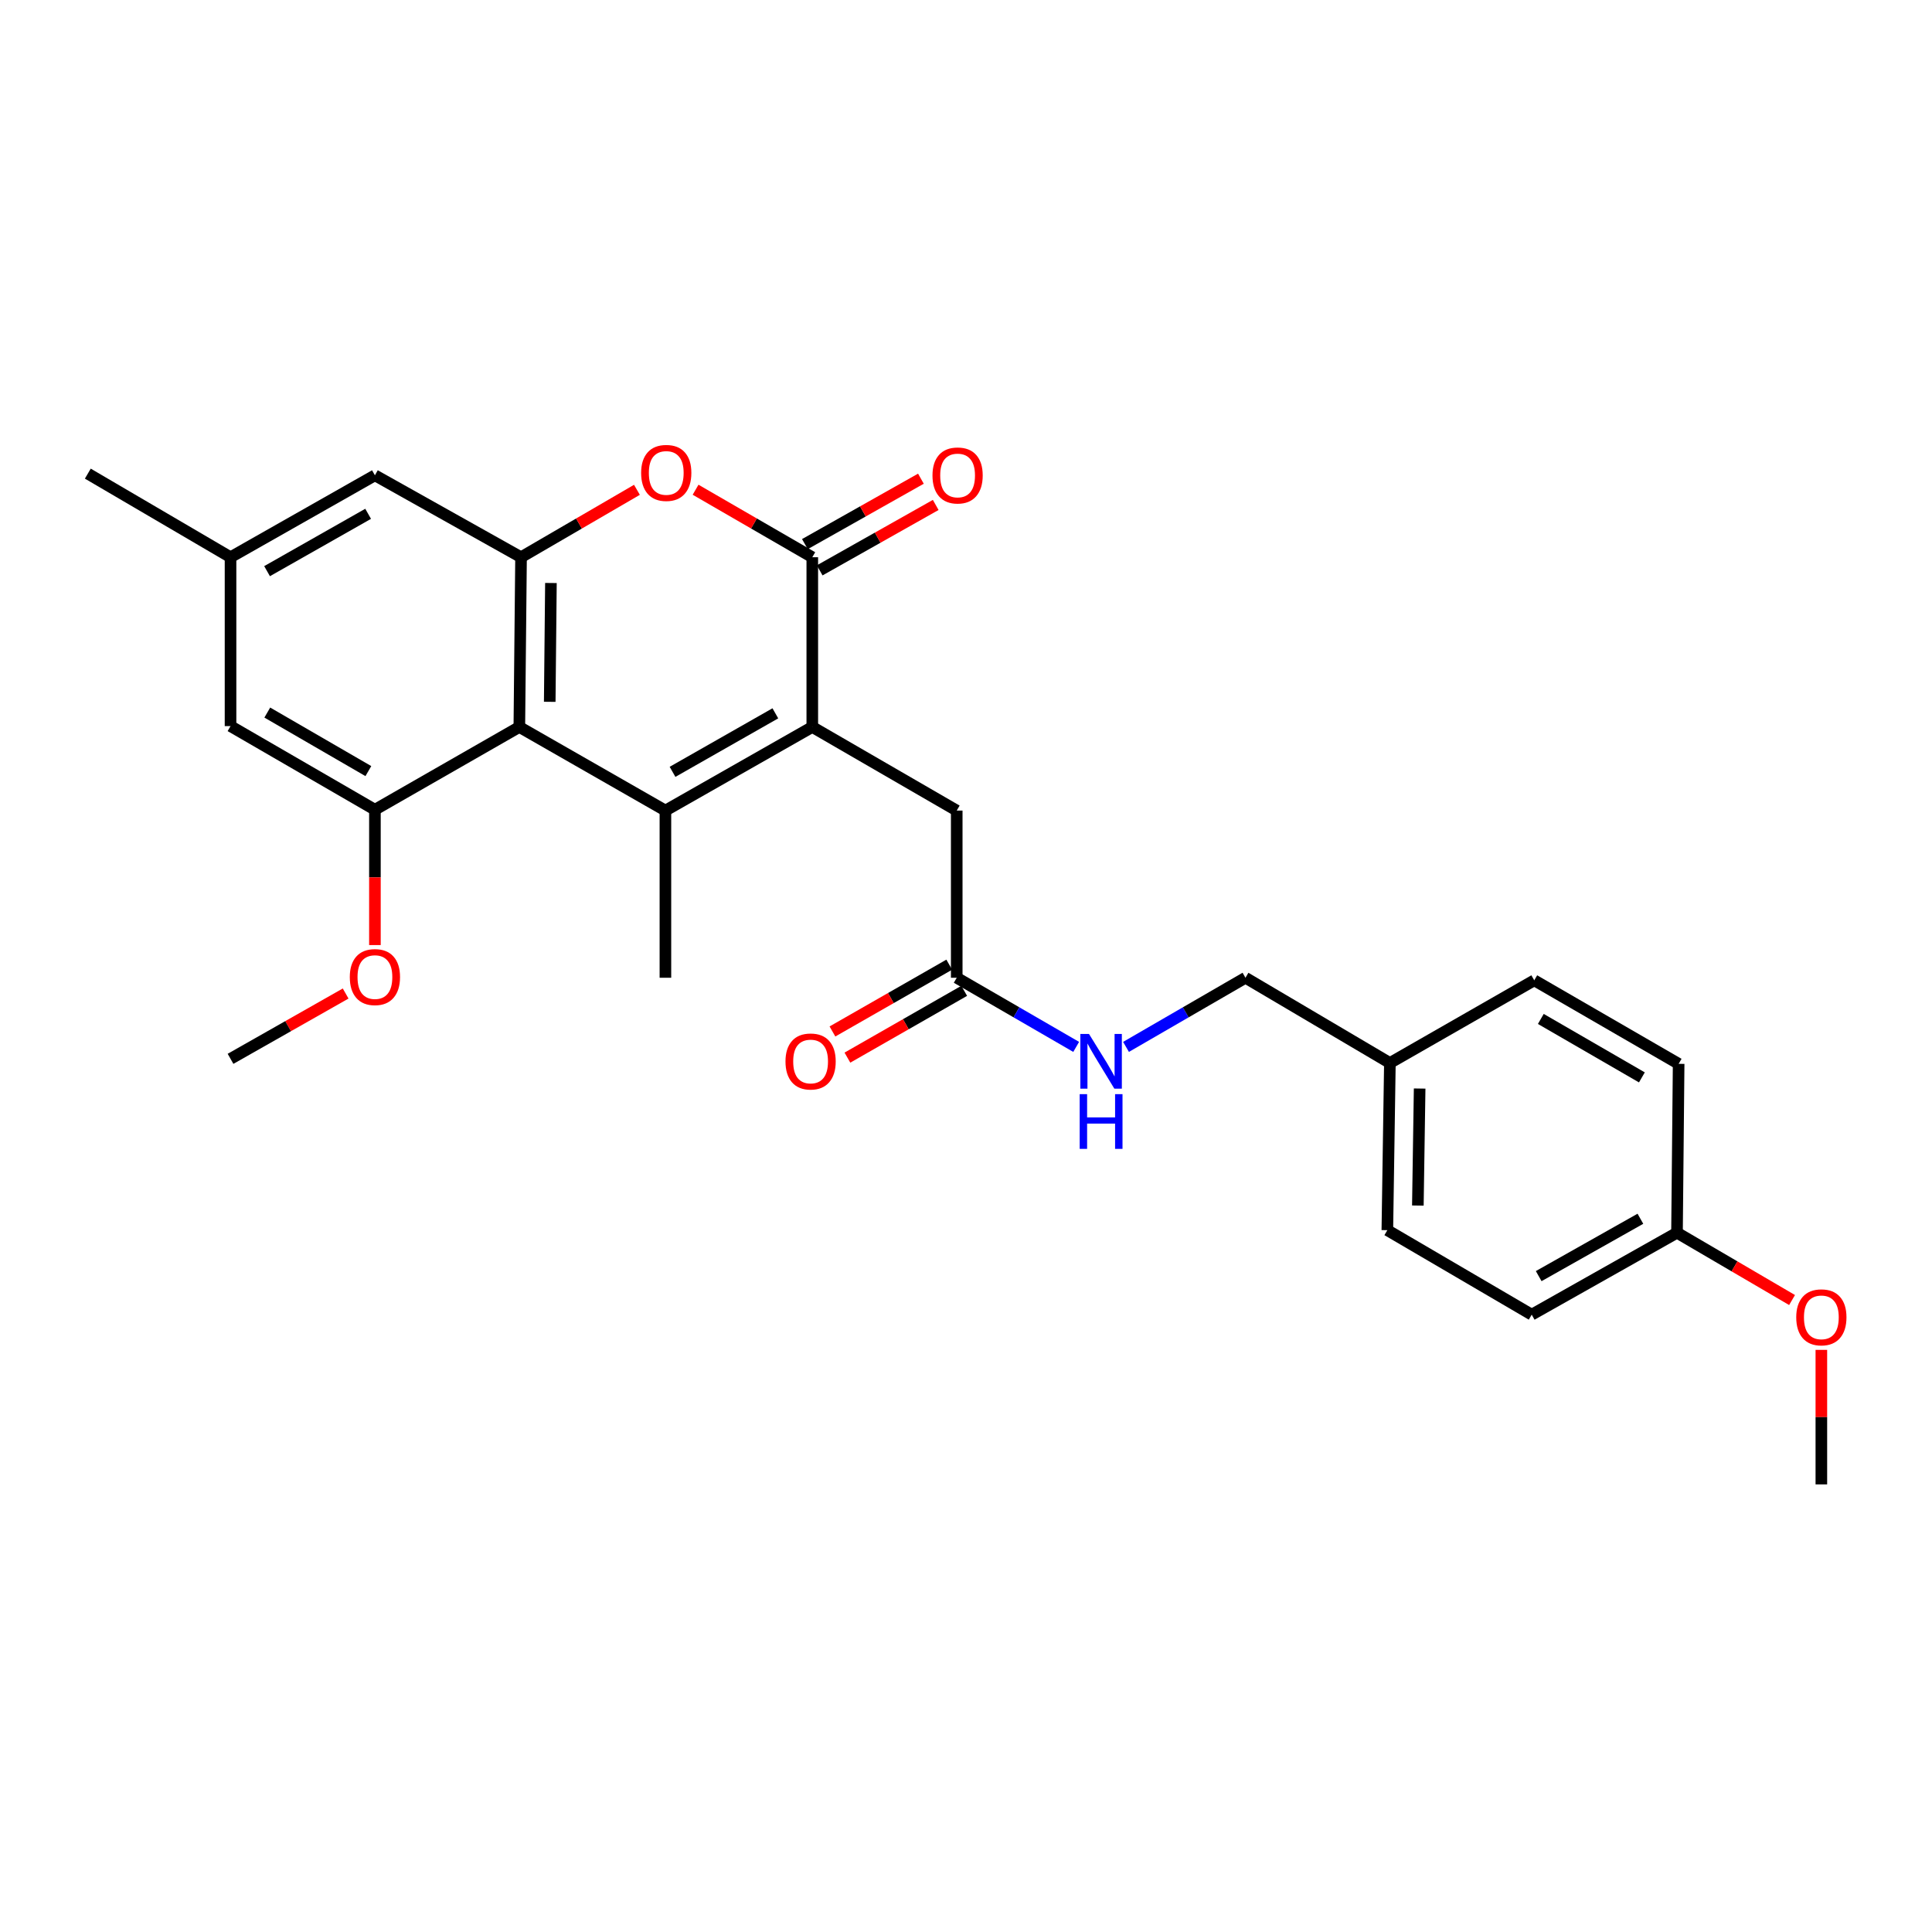 <?xml version='1.0' encoding='iso-8859-1'?>
<svg version='1.1' baseProfile='full'
              xmlns='http://www.w3.org/2000/svg'
                      xmlns:rdkit='http://www.rdkit.org/xml'
                      xmlns:xlink='http://www.w3.org/1999/xlink'
                  xml:space='preserve'
width='1000px' height='1000px' viewBox='0 0 1000 1000'>
<!-- END OF HEADER -->
<rect style='opacity:1.0;fill:#FFFFFF;stroke:none' width='1000' height='1000' x='0' y='0'> </rect>
<path class='bond-0' d='M 344.416,419.554 L 420.441,376.281' style='fill:none;fill-rule:evenodd;stroke:#000000;stroke-width:6px;stroke-linecap:butt;stroke-linejoin:miter;stroke-opacity:1' />
<path class='bond-0' d='M 348.103,399.505 L 401.32,369.214' style='fill:none;fill-rule:evenodd;stroke:#000000;stroke-width:6px;stroke-linecap:butt;stroke-linejoin:miter;stroke-opacity:1' />
<path class='bond-1' d='M 344.416,419.554 L 268.807,376.281' style='fill:none;fill-rule:evenodd;stroke:#000000;stroke-width:6px;stroke-linecap:butt;stroke-linejoin:miter;stroke-opacity:1' />
<path class='bond-15' d='M 344.416,419.554 L 344.416,506.083' style='fill:none;fill-rule:evenodd;stroke:#000000;stroke-width:6px;stroke-linecap:butt;stroke-linejoin:miter;stroke-opacity:1' />
<path class='bond-2' d='M 420.441,376.281 L 420.441,288.425' style='fill:none;fill-rule:evenodd;stroke:#000000;stroke-width:6px;stroke-linecap:butt;stroke-linejoin:miter;stroke-opacity:1' />
<path class='bond-6' d='M 420.441,376.281 L 495.201,419.554' style='fill:none;fill-rule:evenodd;stroke:#000000;stroke-width:6px;stroke-linecap:butt;stroke-linejoin:miter;stroke-opacity:1' />
<path class='bond-3' d='M 268.807,376.281 L 269.691,288.425' style='fill:none;fill-rule:evenodd;stroke:#000000;stroke-width:6px;stroke-linecap:butt;stroke-linejoin:miter;stroke-opacity:1' />
<path class='bond-3' d='M 284.539,363.259 L 285.158,301.76' style='fill:none;fill-rule:evenodd;stroke:#000000;stroke-width:6px;stroke-linecap:butt;stroke-linejoin:miter;stroke-opacity:1' />
<path class='bond-5' d='M 268.807,376.281 L 194.056,419.112' style='fill:none;fill-rule:evenodd;stroke:#000000;stroke-width:6px;stroke-linecap:butt;stroke-linejoin:miter;stroke-opacity:1' />
<path class='bond-10' d='M 424.272,295.22 L 454.298,278.29' style='fill:none;fill-rule:evenodd;stroke:#000000;stroke-width:6px;stroke-linecap:butt;stroke-linejoin:miter;stroke-opacity:1' />
<path class='bond-10' d='M 454.298,278.29 L 484.324,261.36' style='fill:none;fill-rule:evenodd;stroke:#FF0000;stroke-width:6px;stroke-linecap:butt;stroke-linejoin:miter;stroke-opacity:1' />
<path class='bond-10' d='M 416.61,281.631 L 446.636,264.701' style='fill:none;fill-rule:evenodd;stroke:#000000;stroke-width:6px;stroke-linecap:butt;stroke-linejoin:miter;stroke-opacity:1' />
<path class='bond-10' d='M 446.636,264.701 L 476.662,247.771' style='fill:none;fill-rule:evenodd;stroke:#FF0000;stroke-width:6px;stroke-linecap:butt;stroke-linejoin:miter;stroke-opacity:1' />
<path class='bond-27' d='M 420.441,288.425 L 390.237,270.954' style='fill:none;fill-rule:evenodd;stroke:#000000;stroke-width:6px;stroke-linecap:butt;stroke-linejoin:miter;stroke-opacity:1' />
<path class='bond-27' d='M 390.237,270.954 L 360.033,253.483' style='fill:none;fill-rule:evenodd;stroke:#FF0000;stroke-width:6px;stroke-linecap:butt;stroke-linejoin:miter;stroke-opacity:1' />
<path class='bond-4' d='M 269.691,288.425 L 299.683,270.977' style='fill:none;fill-rule:evenodd;stroke:#000000;stroke-width:6px;stroke-linecap:butt;stroke-linejoin:miter;stroke-opacity:1' />
<path class='bond-4' d='M 299.683,270.977 L 329.676,253.529' style='fill:none;fill-rule:evenodd;stroke:#FF0000;stroke-width:6px;stroke-linecap:butt;stroke-linejoin:miter;stroke-opacity:1' />
<path class='bond-8' d='M 269.691,288.425 L 194.056,246.018' style='fill:none;fill-rule:evenodd;stroke:#000000;stroke-width:6px;stroke-linecap:butt;stroke-linejoin:miter;stroke-opacity:1' />
<path class='bond-9' d='M 194.056,419.112 L 119.322,375.83' style='fill:none;fill-rule:evenodd;stroke:#000000;stroke-width:6px;stroke-linecap:butt;stroke-linejoin:miter;stroke-opacity:1' />
<path class='bond-9' d='M 190.664,399.12 L 138.35,368.822' style='fill:none;fill-rule:evenodd;stroke:#000000;stroke-width:6px;stroke-linecap:butt;stroke-linejoin:miter;stroke-opacity:1' />
<path class='bond-14' d='M 194.056,419.112 L 194.056,454.139' style='fill:none;fill-rule:evenodd;stroke:#000000;stroke-width:6px;stroke-linecap:butt;stroke-linejoin:miter;stroke-opacity:1' />
<path class='bond-14' d='M 194.056,454.139 L 194.056,489.167' style='fill:none;fill-rule:evenodd;stroke:#FF0000;stroke-width:6px;stroke-linecap:butt;stroke-linejoin:miter;stroke-opacity:1' />
<path class='bond-7' d='M 495.201,419.554 L 495.201,506.083' style='fill:none;fill-rule:evenodd;stroke:#000000;stroke-width:6px;stroke-linecap:butt;stroke-linejoin:miter;stroke-opacity:1' />
<path class='bond-11' d='M 495.201,506.083 L 526.115,523.978' style='fill:none;fill-rule:evenodd;stroke:#000000;stroke-width:6px;stroke-linecap:butt;stroke-linejoin:miter;stroke-opacity:1' />
<path class='bond-11' d='M 526.115,523.978 L 557.028,541.873' style='fill:none;fill-rule:evenodd;stroke:#0000FF;stroke-width:6px;stroke-linecap:butt;stroke-linejoin:miter;stroke-opacity:1' />
<path class='bond-13' d='M 491.329,499.312 L 461.1,516.6' style='fill:none;fill-rule:evenodd;stroke:#000000;stroke-width:6px;stroke-linecap:butt;stroke-linejoin:miter;stroke-opacity:1' />
<path class='bond-13' d='M 461.1,516.6 L 430.872,533.888' style='fill:none;fill-rule:evenodd;stroke:#FF0000;stroke-width:6px;stroke-linecap:butt;stroke-linejoin:miter;stroke-opacity:1' />
<path class='bond-13' d='M 499.074,512.854 L 468.845,530.142' style='fill:none;fill-rule:evenodd;stroke:#000000;stroke-width:6px;stroke-linecap:butt;stroke-linejoin:miter;stroke-opacity:1' />
<path class='bond-13' d='M 468.845,530.142 L 438.617,547.43' style='fill:none;fill-rule:evenodd;stroke:#FF0000;stroke-width:6px;stroke-linecap:butt;stroke-linejoin:miter;stroke-opacity:1' />
<path class='bond-28' d='M 194.056,246.018 L 119.322,288.425' style='fill:none;fill-rule:evenodd;stroke:#000000;stroke-width:6px;stroke-linecap:butt;stroke-linejoin:miter;stroke-opacity:1' />
<path class='bond-28' d='M 190.545,265.947 L 138.231,295.632' style='fill:none;fill-rule:evenodd;stroke:#000000;stroke-width:6px;stroke-linecap:butt;stroke-linejoin:miter;stroke-opacity:1' />
<path class='bond-12' d='M 119.322,375.83 L 119.322,288.425' style='fill:none;fill-rule:evenodd;stroke:#000000;stroke-width:6px;stroke-linecap:butt;stroke-linejoin:miter;stroke-opacity:1' />
<path class='bond-16' d='M 582.825,541.873 L 613.738,523.978' style='fill:none;fill-rule:evenodd;stroke:#0000FF;stroke-width:6px;stroke-linecap:butt;stroke-linejoin:miter;stroke-opacity:1' />
<path class='bond-16' d='M 613.738,523.978 L 644.652,506.083' style='fill:none;fill-rule:evenodd;stroke:#000000;stroke-width:6px;stroke-linecap:butt;stroke-linejoin:miter;stroke-opacity:1' />
<path class='bond-24' d='M 119.322,288.425 L 45.455,245.152' style='fill:none;fill-rule:evenodd;stroke:#000000;stroke-width:6px;stroke-linecap:butt;stroke-linejoin:miter;stroke-opacity:1' />
<path class='bond-25' d='M 178.908,514.244 L 149.115,531.146' style='fill:none;fill-rule:evenodd;stroke:#FF0000;stroke-width:6px;stroke-linecap:butt;stroke-linejoin:miter;stroke-opacity:1' />
<path class='bond-25' d='M 149.115,531.146 L 119.322,548.048' style='fill:none;fill-rule:evenodd;stroke:#000000;stroke-width:6px;stroke-linecap:butt;stroke-linejoin:miter;stroke-opacity:1' />
<path class='bond-17' d='M 644.652,506.083 L 719.403,550.206' style='fill:none;fill-rule:evenodd;stroke:#000000;stroke-width:6px;stroke-linecap:butt;stroke-linejoin:miter;stroke-opacity:1' />
<path class='bond-19' d='M 719.403,550.206 L 794.128,507.409' style='fill:none;fill-rule:evenodd;stroke:#000000;stroke-width:6px;stroke-linecap:butt;stroke-linejoin:miter;stroke-opacity:1' />
<path class='bond-20' d='M 719.403,550.206 L 718.086,636.735' style='fill:none;fill-rule:evenodd;stroke:#000000;stroke-width:6px;stroke-linecap:butt;stroke-linejoin:miter;stroke-opacity:1' />
<path class='bond-20' d='M 734.804,563.423 L 733.882,623.994' style='fill:none;fill-rule:evenodd;stroke:#000000;stroke-width:6px;stroke-linecap:butt;stroke-linejoin:miter;stroke-opacity:1' />
<path class='bond-18' d='M 868.013,638.053 L 792.811,680.468' style='fill:none;fill-rule:evenodd;stroke:#000000;stroke-width:6px;stroke-linecap:butt;stroke-linejoin:miter;stroke-opacity:1' />
<path class='bond-18' d='M 849.069,630.827 L 796.427,660.518' style='fill:none;fill-rule:evenodd;stroke:#000000;stroke-width:6px;stroke-linecap:butt;stroke-linejoin:miter;stroke-opacity:1' />
<path class='bond-23' d='M 868.013,638.053 L 897.789,655.474' style='fill:none;fill-rule:evenodd;stroke:#000000;stroke-width:6px;stroke-linecap:butt;stroke-linejoin:miter;stroke-opacity:1' />
<path class='bond-23' d='M 897.789,655.474 L 927.565,672.896' style='fill:none;fill-rule:evenodd;stroke:#FF0000;stroke-width:6px;stroke-linecap:butt;stroke-linejoin:miter;stroke-opacity:1' />
<path class='bond-29' d='M 868.013,638.053 L 868.862,550.639' style='fill:none;fill-rule:evenodd;stroke:#000000;stroke-width:6px;stroke-linecap:butt;stroke-linejoin:miter;stroke-opacity:1' />
<path class='bond-22' d='M 794.128,507.409 L 868.862,550.639' style='fill:none;fill-rule:evenodd;stroke:#000000;stroke-width:6px;stroke-linecap:butt;stroke-linejoin:miter;stroke-opacity:1' />
<path class='bond-22' d='M 797.527,527.398 L 849.841,557.659' style='fill:none;fill-rule:evenodd;stroke:#000000;stroke-width:6px;stroke-linecap:butt;stroke-linejoin:miter;stroke-opacity:1' />
<path class='bond-21' d='M 718.086,636.735 L 792.811,680.468' style='fill:none;fill-rule:evenodd;stroke:#000000;stroke-width:6px;stroke-linecap:butt;stroke-linejoin:miter;stroke-opacity:1' />
<path class='bond-26' d='M 942.729,698.692 L 942.729,733.503' style='fill:none;fill-rule:evenodd;stroke:#FF0000;stroke-width:6px;stroke-linecap:butt;stroke-linejoin:miter;stroke-opacity:1' />
<path class='bond-26' d='M 942.729,733.503 L 942.729,768.315' style='fill:none;fill-rule:evenodd;stroke:#000000;stroke-width:6px;stroke-linecap:butt;stroke-linejoin:miter;stroke-opacity:1' />
<path  class='atom-5' d='M 331.849 244.781
Q 331.849 237.981, 335.209 234.181
Q 338.569 230.381, 344.849 230.381
Q 351.129 230.381, 354.489 234.181
Q 357.849 237.981, 357.849 244.781
Q 357.849 251.661, 354.449 255.581
Q 351.049 259.461, 344.849 259.461
Q 338.609 259.461, 335.209 255.581
Q 331.849 251.701, 331.849 244.781
M 344.849 256.261
Q 349.169 256.261, 351.489 253.381
Q 353.849 250.461, 353.849 244.781
Q 353.849 239.221, 351.489 236.421
Q 349.169 233.581, 344.849 233.581
Q 340.529 233.581, 338.169 236.381
Q 335.849 239.181, 335.849 244.781
Q 335.849 250.501, 338.169 253.381
Q 340.529 256.261, 344.849 256.261
' fill='#FF0000'/>
<path  class='atom-11' d='M 482.652 246.098
Q 482.652 239.298, 486.012 235.498
Q 489.372 231.698, 495.652 231.698
Q 501.932 231.698, 505.292 235.498
Q 508.652 239.298, 508.652 246.098
Q 508.652 252.978, 505.252 256.898
Q 501.852 260.778, 495.652 260.778
Q 489.412 260.778, 486.012 256.898
Q 482.652 253.018, 482.652 246.098
M 495.652 257.578
Q 499.972 257.578, 502.292 254.698
Q 504.652 251.778, 504.652 246.098
Q 504.652 240.538, 502.292 237.738
Q 499.972 234.898, 495.652 234.898
Q 491.332 234.898, 488.972 237.698
Q 486.652 240.498, 486.652 246.098
Q 486.652 251.818, 488.972 254.698
Q 491.332 257.578, 495.652 257.578
' fill='#FF0000'/>
<path  class='atom-12' d='M 563.666 535.179
L 572.946 550.179
Q 573.866 551.659, 575.346 554.339
Q 576.826 557.019, 576.906 557.179
L 576.906 535.179
L 580.666 535.179
L 580.666 563.499
L 576.786 563.499
L 566.826 547.099
Q 565.666 545.179, 564.426 542.979
Q 563.226 540.779, 562.866 540.099
L 562.866 563.499
L 559.186 563.499
L 559.186 535.179
L 563.666 535.179
' fill='#0000FF'/>
<path  class='atom-12' d='M 558.846 566.331
L 562.686 566.331
L 562.686 578.371
L 577.166 578.371
L 577.166 566.331
L 581.006 566.331
L 581.006 594.651
L 577.166 594.651
L 577.166 581.571
L 562.686 581.571
L 562.686 594.651
L 558.846 594.651
L 558.846 566.331
' fill='#0000FF'/>
<path  class='atom-14' d='M 406.566 549.419
Q 406.566 542.619, 409.926 538.819
Q 413.286 535.019, 419.566 535.019
Q 425.846 535.019, 429.206 538.819
Q 432.566 542.619, 432.566 549.419
Q 432.566 556.299, 429.166 560.219
Q 425.766 564.099, 419.566 564.099
Q 413.326 564.099, 409.926 560.219
Q 406.566 556.339, 406.566 549.419
M 419.566 560.899
Q 423.886 560.899, 426.206 558.019
Q 428.566 555.099, 428.566 549.419
Q 428.566 543.859, 426.206 541.059
Q 423.886 538.219, 419.566 538.219
Q 415.246 538.219, 412.886 541.019
Q 410.566 543.819, 410.566 549.419
Q 410.566 555.139, 412.886 558.019
Q 415.246 560.899, 419.566 560.899
' fill='#FF0000'/>
<path  class='atom-15' d='M 181.056 505.73
Q 181.056 498.93, 184.416 495.13
Q 187.776 491.33, 194.056 491.33
Q 200.336 491.33, 203.696 495.13
Q 207.056 498.93, 207.056 505.73
Q 207.056 512.61, 203.656 516.53
Q 200.256 520.41, 194.056 520.41
Q 187.816 520.41, 184.416 516.53
Q 181.056 512.65, 181.056 505.73
M 194.056 517.21
Q 198.376 517.21, 200.696 514.33
Q 203.056 511.41, 203.056 505.73
Q 203.056 500.17, 200.696 497.37
Q 198.376 494.53, 194.056 494.53
Q 189.736 494.53, 187.376 497.33
Q 185.056 500.13, 185.056 505.73
Q 185.056 511.45, 187.376 514.33
Q 189.736 517.21, 194.056 517.21
' fill='#FF0000'/>
<path  class='atom-24' d='M 929.729 681.848
Q 929.729 675.048, 933.089 671.248
Q 936.449 667.448, 942.729 667.448
Q 949.009 667.448, 952.369 671.248
Q 955.729 675.048, 955.729 681.848
Q 955.729 688.728, 952.329 692.648
Q 948.929 696.528, 942.729 696.528
Q 936.489 696.528, 933.089 692.648
Q 929.729 688.768, 929.729 681.848
M 942.729 693.328
Q 947.049 693.328, 949.369 690.448
Q 951.729 687.528, 951.729 681.848
Q 951.729 676.288, 949.369 673.488
Q 947.049 670.648, 942.729 670.648
Q 938.409 670.648, 936.049 673.448
Q 933.729 676.248, 933.729 681.848
Q 933.729 687.568, 936.049 690.448
Q 938.409 693.328, 942.729 693.328
' fill='#FF0000'/>
</svg>
